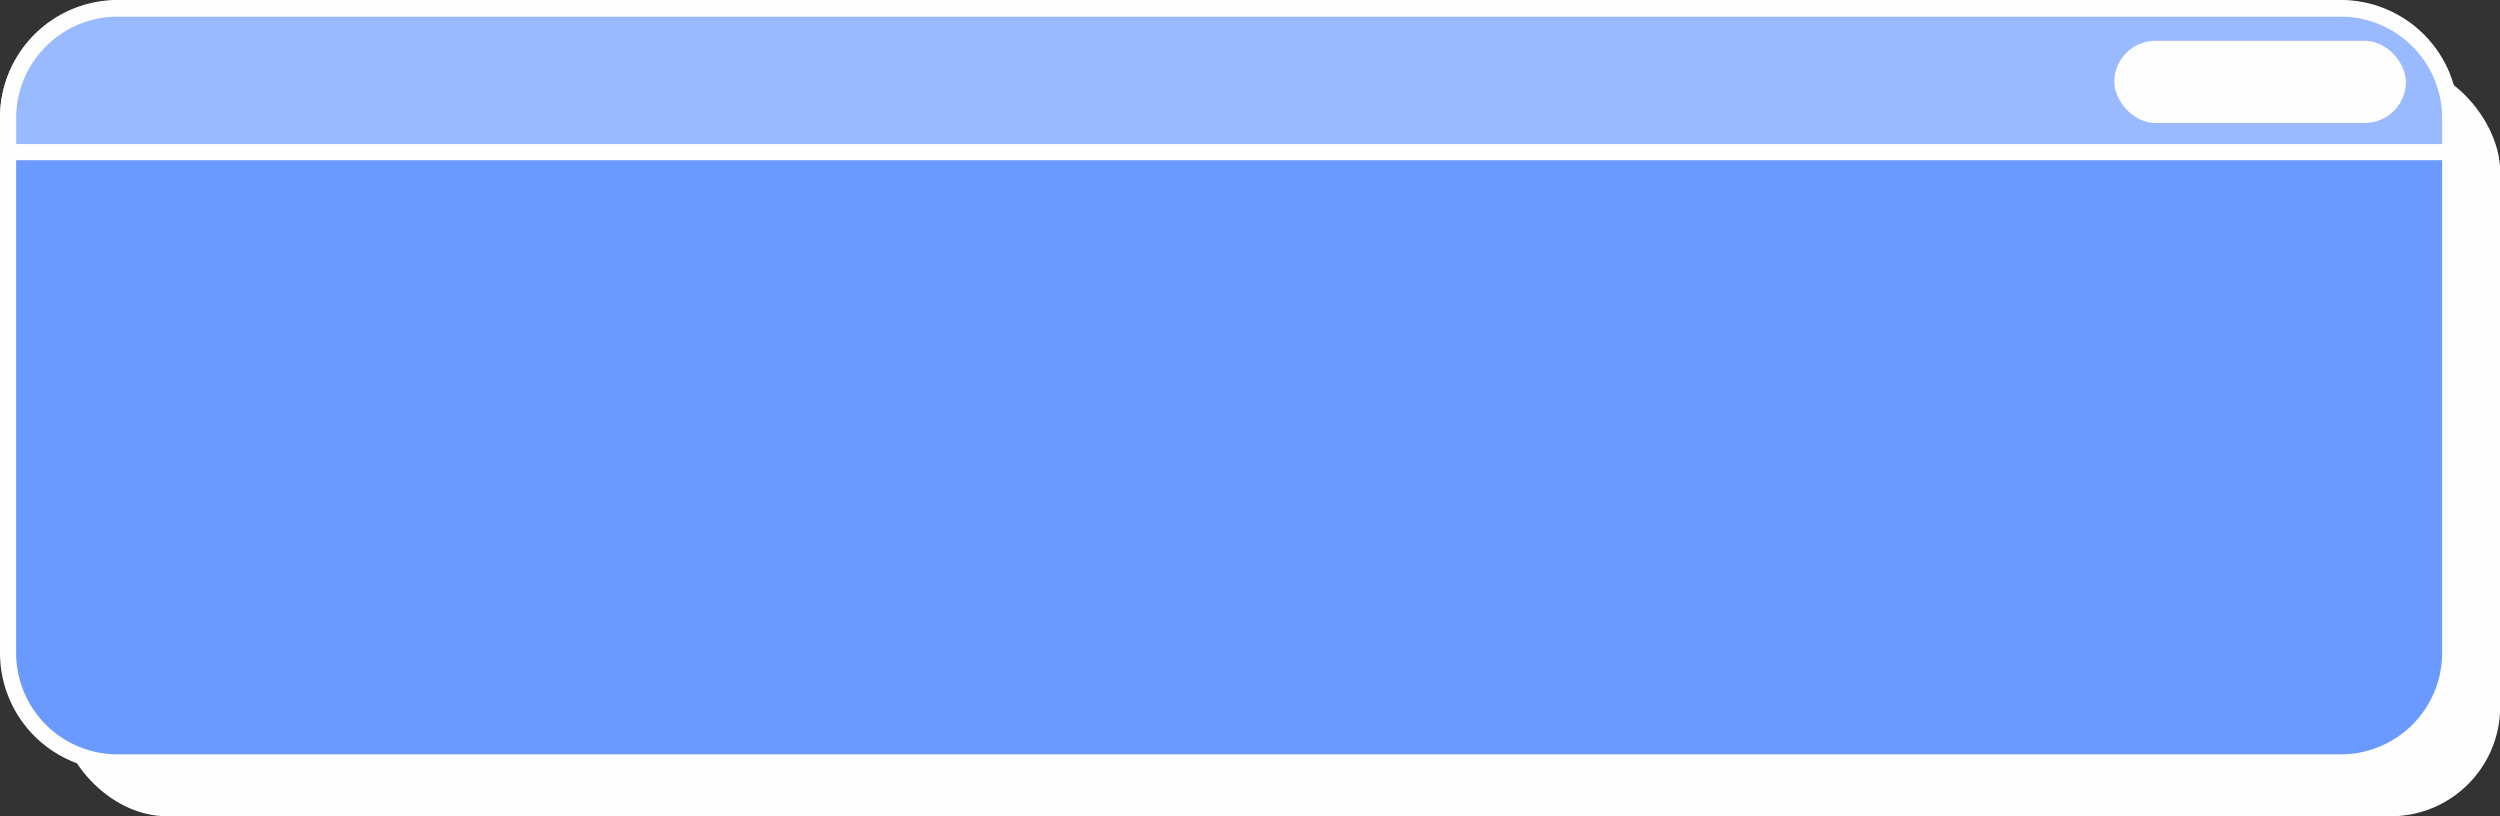 <?xml version="1.0" encoding="UTF-8" standalone="no"?><svg xmlns="http://www.w3.org/2000/svg" xmlns:xlink="http://www.w3.org/1999/xlink" fill="#000000" height="101" preserveAspectRatio="xMidYMid meet" version="1" viewBox="-0.0 -0.0 309.3 101.0" width="309.3" zoomAndPan="magnify"><rect x="-0.0" y="-0.0" width="309.3" height="101.0" fill="#333333" stroke="none"/><g data-name="Layer 2"><g data-name="Layer 1"><g id="change1_1"><rect fill="#fefefe" height="93.33" rx="13.55" width="302.14" x="7.18" y="7.66"/></g><g id="change2_1"><rect fill="#6a99ff" height="93.33" rx="13.55" width="302.14" x="1" y="1"/></g><g id="change1_2"><path d="M289.6,95.33H14.54A14.55,14.55,0,0,1,0,80.79V14.54A14.55,14.55,0,0,1,14.54,0H289.6a14.55,14.55,0,0,1,14.54,14.54V80.79A14.55,14.55,0,0,1,289.6,95.33ZM14.54,2A12.56,12.56,0,0,0,2,14.54V80.79A12.55,12.55,0,0,0,14.54,93.33H289.6a12.55,12.55,0,0,0,12.54-12.54V14.54A12.56,12.56,0,0,0,289.6,2Z" fill="#fefefe"/></g><g id="change3_1"><path d="M303.14,18.82V14.61A13.55,13.55,0,0,0,289.6,1.06h-275A13.55,13.55,0,0,0,1,14.61v4.21Z" fill="#9abaff"/></g><g id="change1_3"><path d="M304.14,19.82H0V14.61A14.56,14.56,0,0,1,14.54.06H289.6a14.56,14.56,0,0,1,14.54,14.55ZM2,17.82H302.14V14.61A12.56,12.56,0,0,0,289.6,2.06H14.54A12.56,12.56,0,0,0,2,14.61Z" fill="#fefefe"/></g><g id="change1_4"><rect fill="#fefefe" height="10.16" rx="5.08" width="36.08" x="261.58" y="5.05"/></g></g></g></svg>